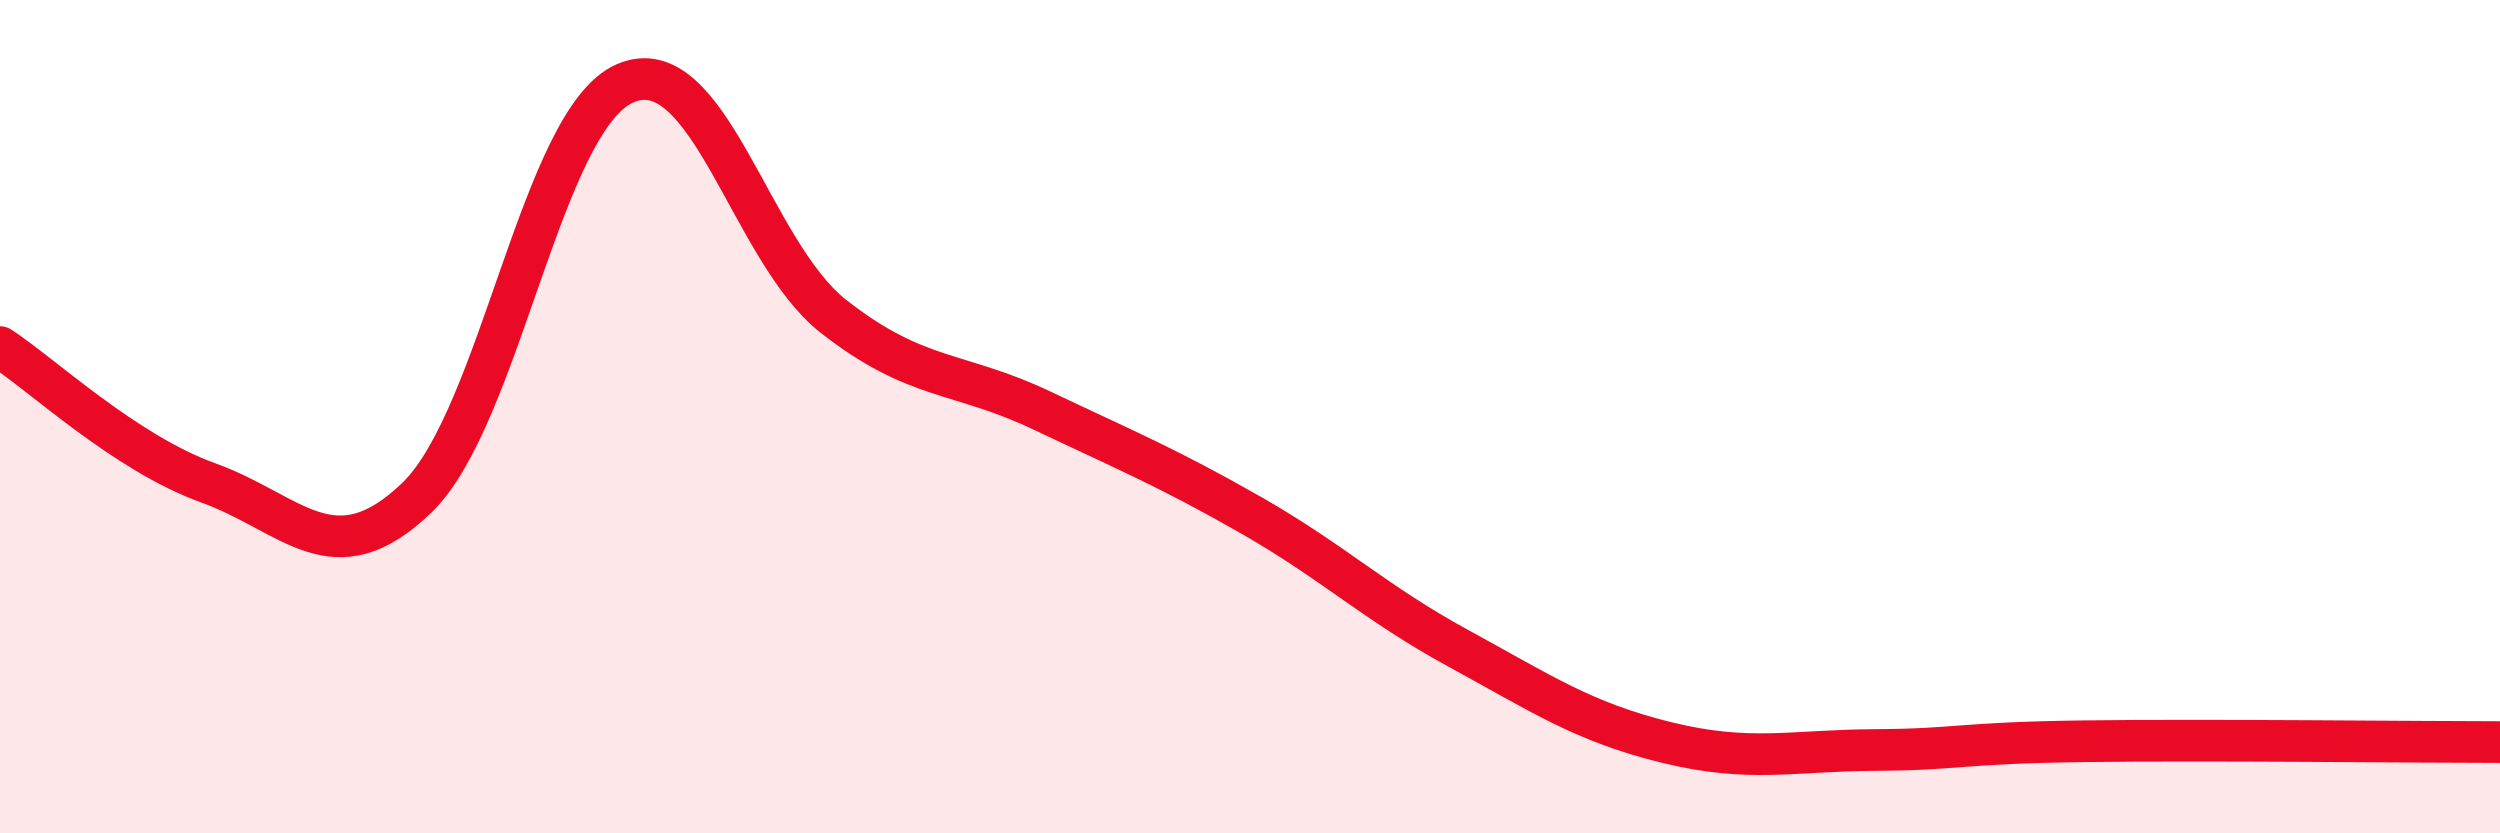 
    <svg width="60" height="20" viewBox="0 0 60 20" xmlns="http://www.w3.org/2000/svg">
      <path
        d="M 0,8.33 C 1,8.98 3,10.87 5,11.59 C 7,12.31 8,13.87 10,11.95 C 12,10.03 13,2.87 15,2 C 17,1.13 18,6.02 20,7.59 C 22,9.16 23,8.9 25,9.85 C 27,10.8 28,11.21 30,12.35 C 32,13.49 33,14.47 35,15.56 C 37,16.65 38,17.33 40,17.82 C 42,18.31 43,18.01 45,18 C 47,17.99 47,17.83 50,17.79 C 53,17.75 58,17.81 60,17.81L60 20L0 20Z"
        fill="#EB0A25"
        opacity="0.1"
        stroke-linecap="round"
        stroke-linejoin="round"
      />
      <path
        d="M 0,8.33 C 1,8.98 3,10.87 5,11.59 C 7,12.31 8,13.87 10,11.95 C 12,10.03 13,2.87 15,2 C 17,1.13 18,6.02 20,7.59 C 22,9.16 23,8.9 25,9.85 C 27,10.8 28,11.21 30,12.35 C 32,13.49 33,14.47 35,15.56 C 37,16.65 38,17.33 40,17.82 C 42,18.31 43,18.01 45,18 C 47,17.99 47,17.83 50,17.79 C 53,17.75 58,17.81 60,17.81"
        stroke="#EB0A25"
        stroke-width="1"
        fill="none"
        stroke-linecap="round"
        stroke-linejoin="round"
      />
    </svg>
  